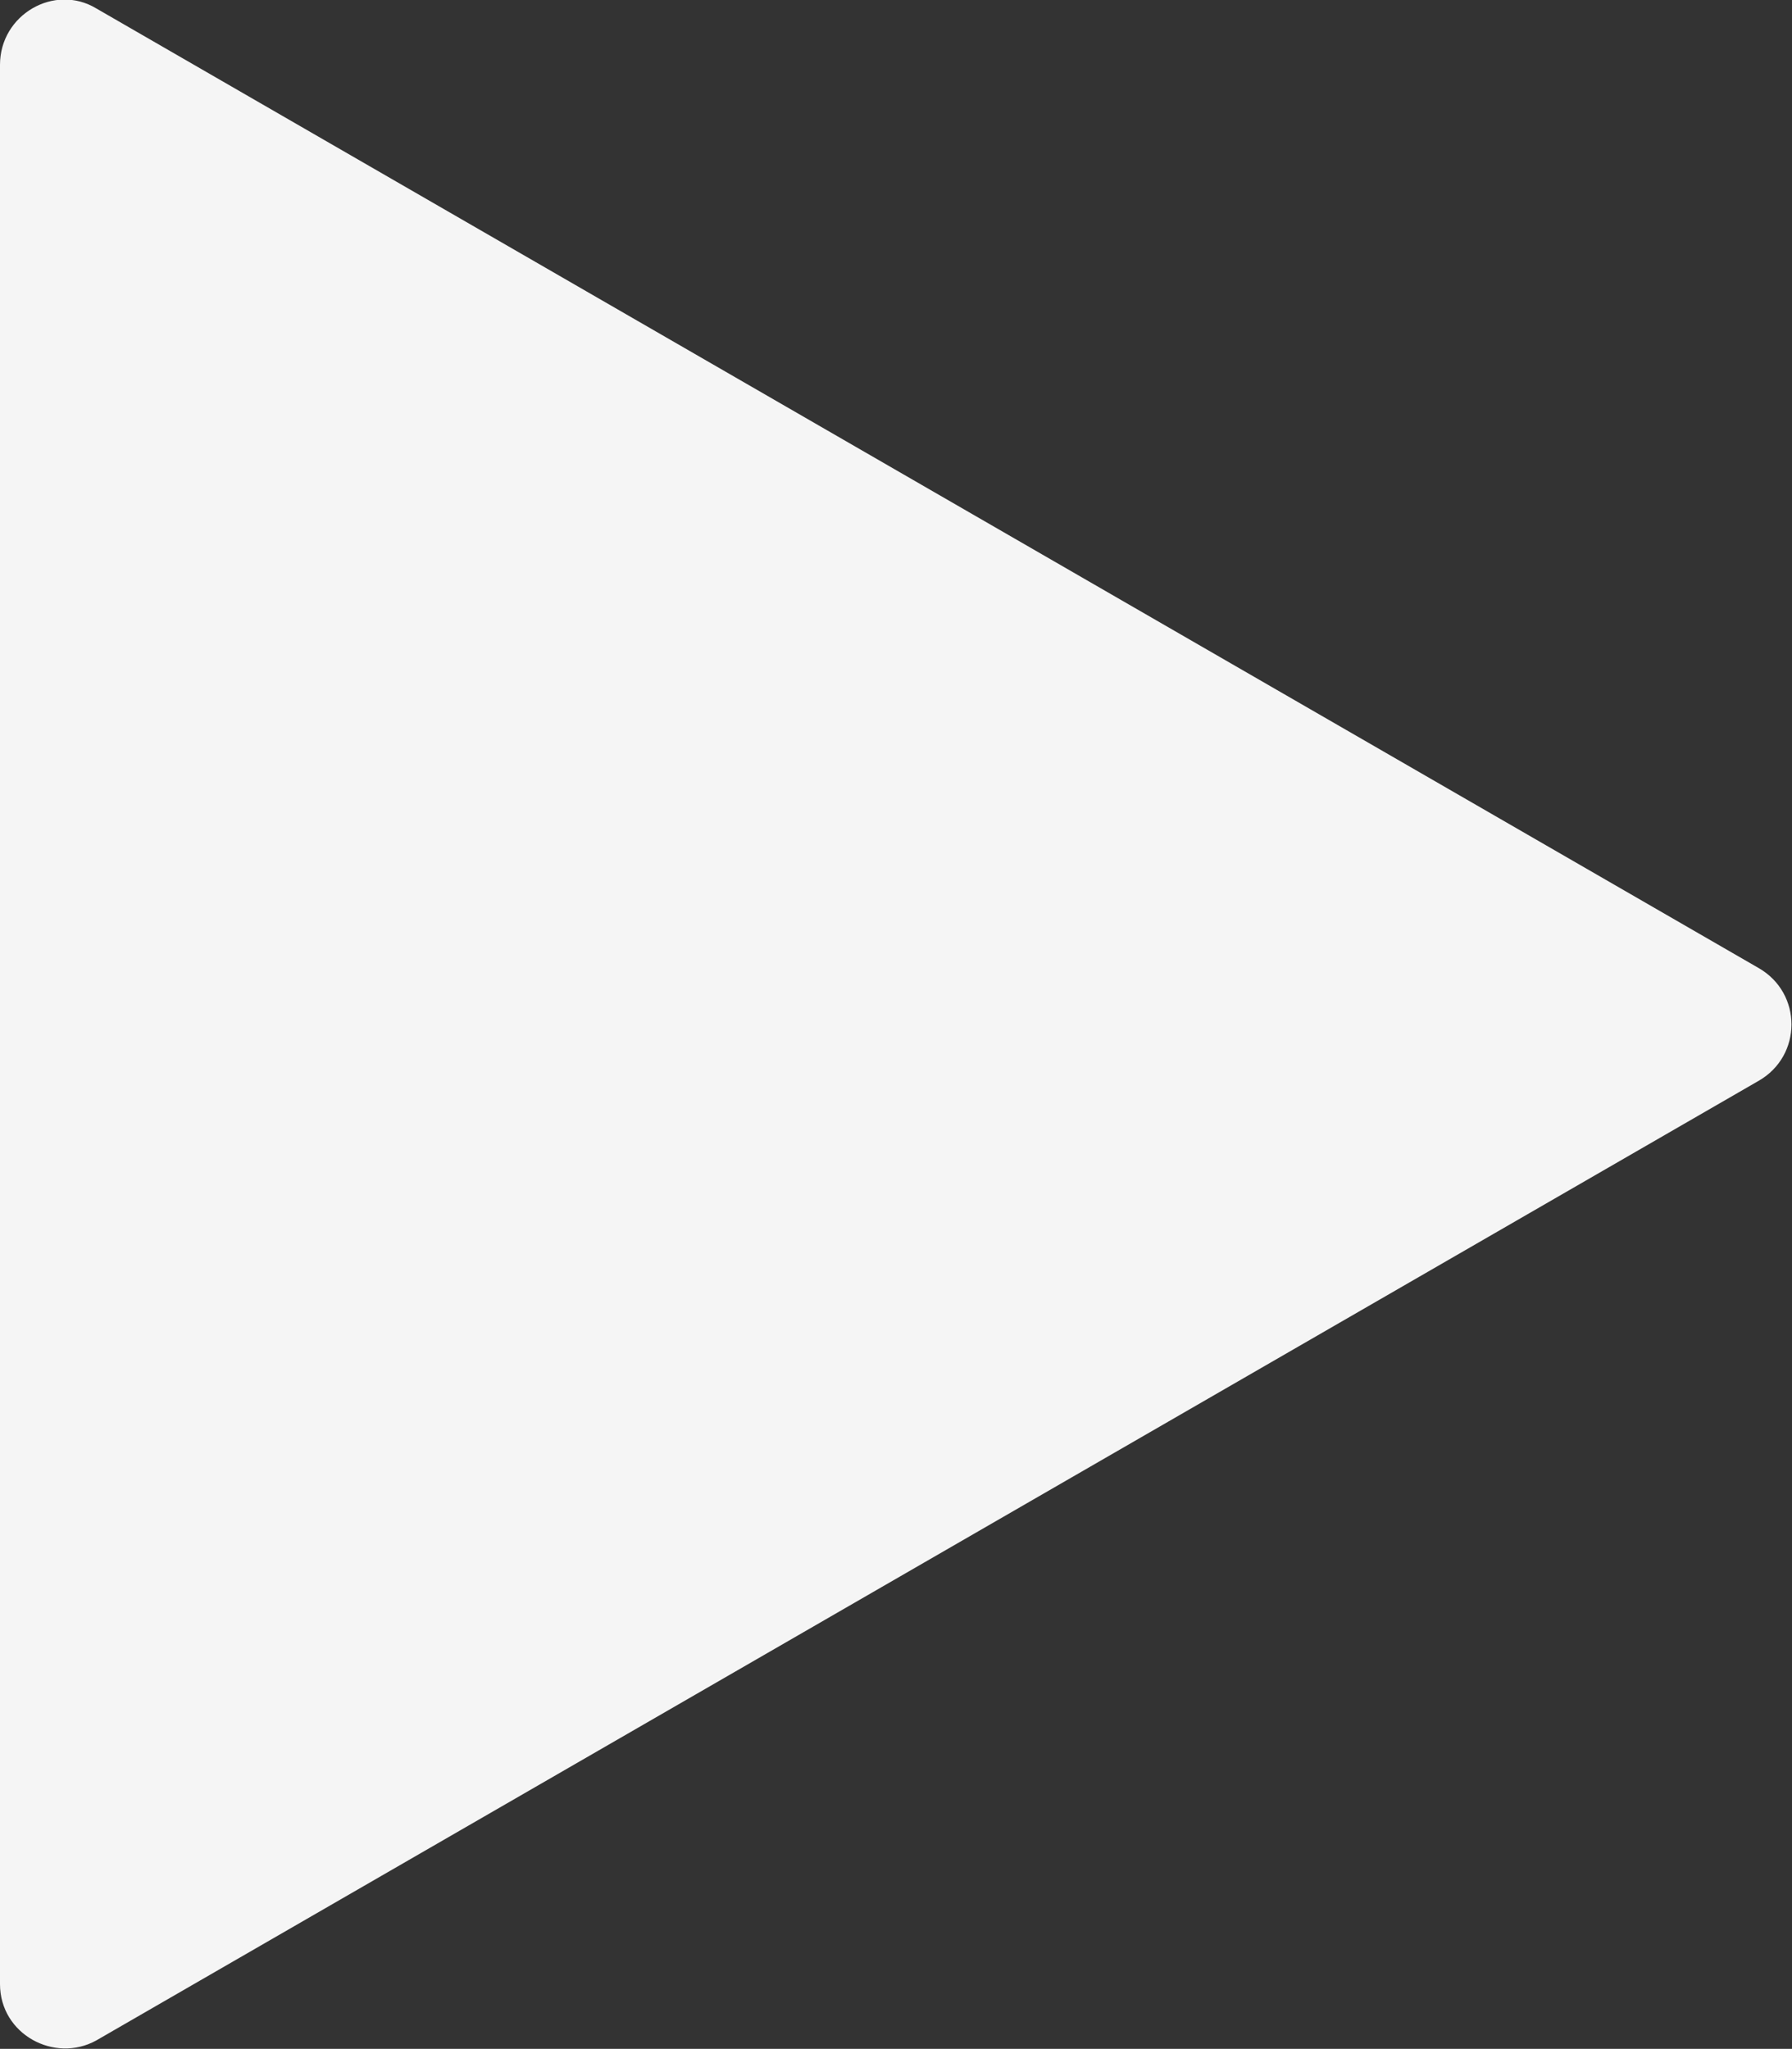 <svg version="1.1"
	 xmlns="http://www.w3.org/2000/svg" xmlns:xlink="http://www.w3.org/1999/xlink" xmlns:a="http://ns.adobe.com/AdobeSVGViewerExtensions/3.0/"
	 x="0px" y="0px" width="85.7px" height="98px" viewBox="0 0 85.7 98" enable-background="new 0 0 85.7 98" xml:space="preserve">
<rect x="0" y="0" width="85.7" height="98" fill="#333333" stroke="none"/>
<defs>
</defs>
<path opacity="0.95" fill="#FFFFFF" d="M84.1,51.7L4.6,97.6C2.6,98.7,0,97.3,0,94.9L0,3.1c0-2.4,2.6-3.9,4.6-2.7l79.5,45.9
	C86.2,47.5,86.2,50.5,84.1,51.7z"/>
</svg>